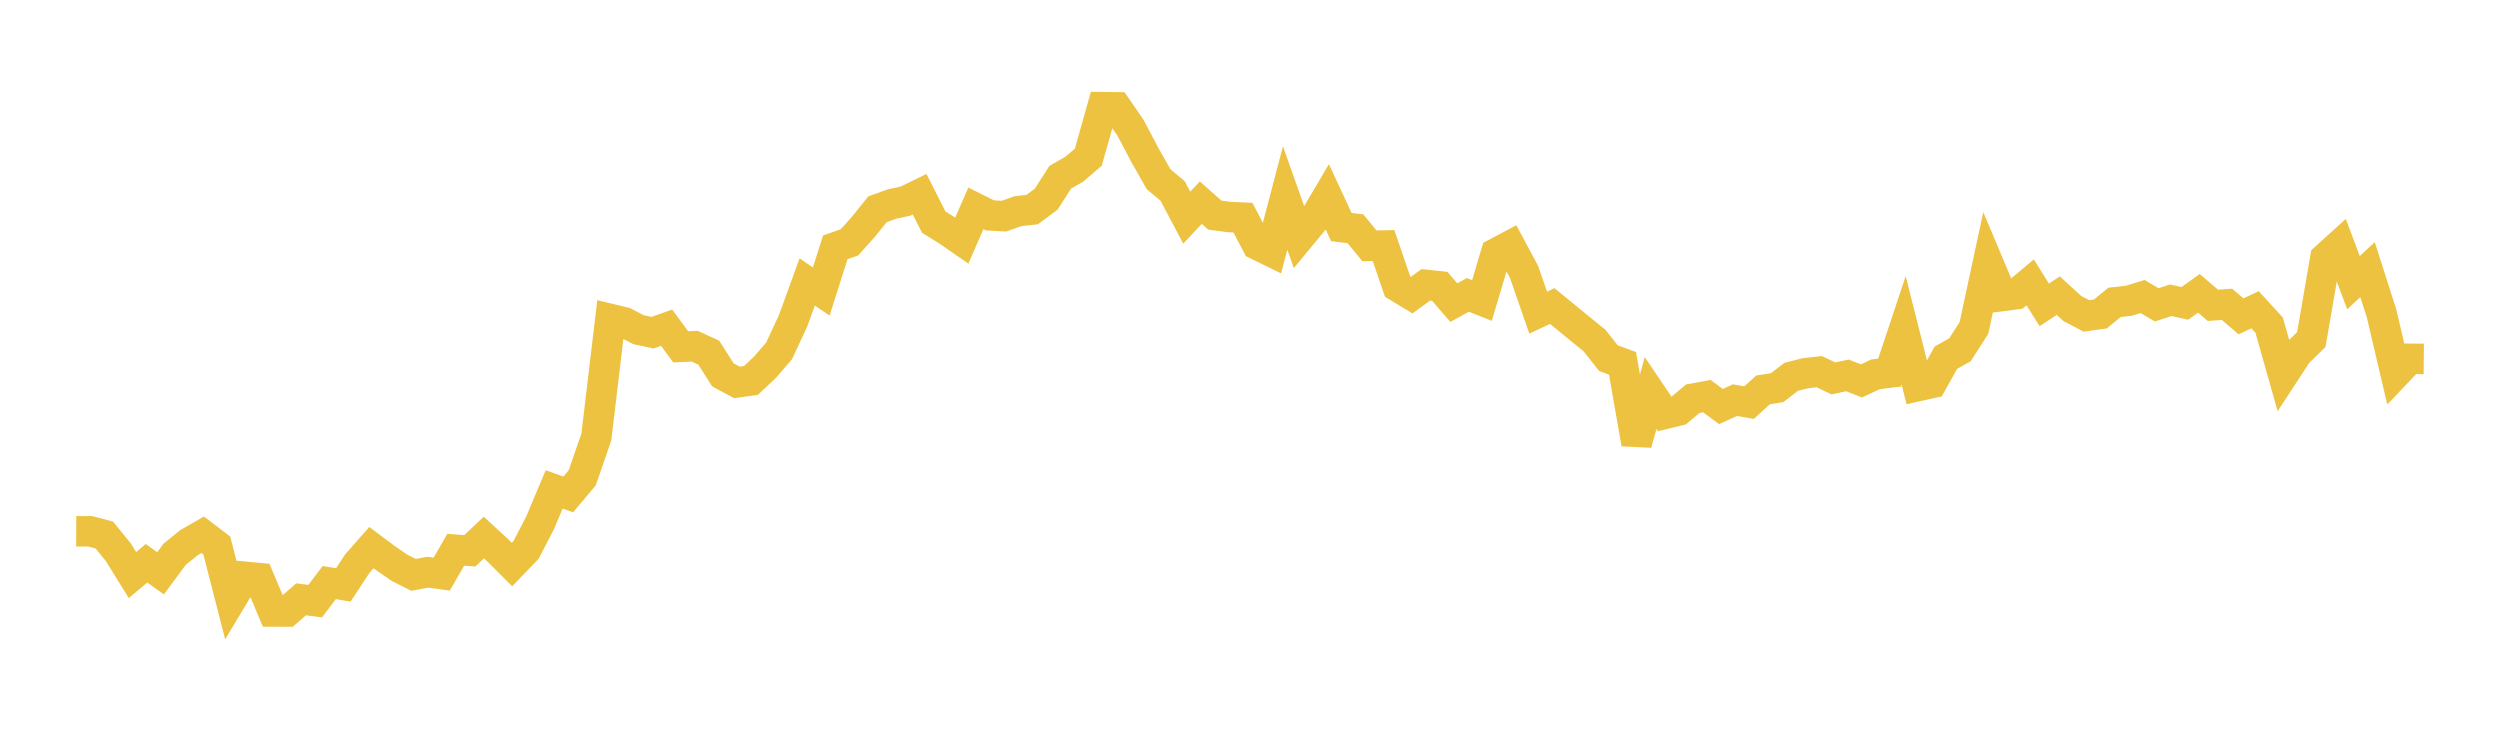 <svg width="164" height="48" xmlns="http://www.w3.org/2000/svg" xmlns:xlink="http://www.w3.org/1999/xlink"><path fill="none" stroke="rgb(237,194,64)" stroke-width="2" d="M5,34.851L5.922,34.856L6.844,35.098L7.766,36.231L8.689,37.725L9.611,36.95L10.533,37.608L11.455,36.362L12.377,35.612L13.299,35.08L14.222,35.782L15.144,39.373L16.066,37.836L16.988,37.923L17.91,40.113L18.832,40.117L19.754,39.315L20.677,39.435L21.599,38.216L22.521,38.371L23.443,36.968L24.365,35.921L25.287,36.611L26.21,37.25L27.132,37.712L28.054,37.535L28.976,37.662L29.898,36.063L30.82,36.133L31.743,35.262L32.665,36.112L33.587,37.034L34.509,36.075L35.431,34.296L36.353,32.106L37.275,32.434L38.198,31.337L39.12,28.664L40.042,20.926L40.964,21.146L41.886,21.627L42.808,21.824L43.731,21.497L44.653,22.753L45.575,22.711L46.497,23.136L47.419,24.588L48.341,25.087L49.263,24.956L50.186,24.087L51.108,23.017L52.03,21.034L52.952,18.497L53.874,19.123L54.796,16.224L55.719,15.902L56.641,14.876L57.563,13.728L58.485,13.394L59.407,13.192L60.329,12.742L61.251,14.567L62.174,15.143L63.096,15.78L64.018,13.669L64.94,14.129L65.862,14.179L66.784,13.851L67.707,13.75L68.629,13.068L69.551,11.627L70.473,11.1L71.395,10.308L72.317,7.03L73.24,7.042L74.162,8.382L75.084,10.133L76.006,11.76L76.928,12.531L77.85,14.277L78.772,13.294L79.695,14.111L80.617,14.236L81.539,14.278L82.461,16.049L83.383,16.5L84.305,12.99L85.228,15.591L86.15,14.476L87.072,12.913L87.994,14.896L88.916,15.007L89.838,16.128L90.76,16.108L91.683,18.803L92.605,19.362L93.527,18.687L94.449,18.785L95.371,19.852L96.293,19.344L97.216,19.713L98.138,16.615L99.06,16.125L99.982,17.847L100.904,20.509L101.826,20.076L102.749,20.83L103.671,21.585L104.593,22.332L105.515,23.496L106.437,23.833L107.359,29.108L108.281,25.782L109.204,27.151L110.126,26.928L111.048,26.154L111.97,25.986L112.892,26.668L113.814,26.25L114.737,26.411L115.659,25.574L116.581,25.43L117.503,24.72L118.425,24.486L119.347,24.382L120.269,24.824L121.192,24.627L122.114,24.986L123.036,24.554L123.958,24.442L124.88,21.673L125.802,25.33L126.725,25.125L127.647,23.468L128.569,22.95L129.491,21.517L130.413,17.227L131.335,19.418L132.257,19.297L133.18,18.522L134.102,20.001L135.024,19.394L135.946,20.24L136.868,20.723L137.79,20.594L138.713,19.834L139.635,19.732L140.557,19.452L141.479,19.998L142.401,19.697L143.323,19.902L144.246,19.243L145.168,20.03L146.09,19.963L147.012,20.752L147.934,20.32L148.856,21.328L149.778,24.589L150.701,23.177L151.623,22.273L152.545,16.924L153.467,16.09L154.389,18.542L155.311,17.687L156.234,20.574L157.156,24.505L158.078,23.536L159,23.545"></path></svg>